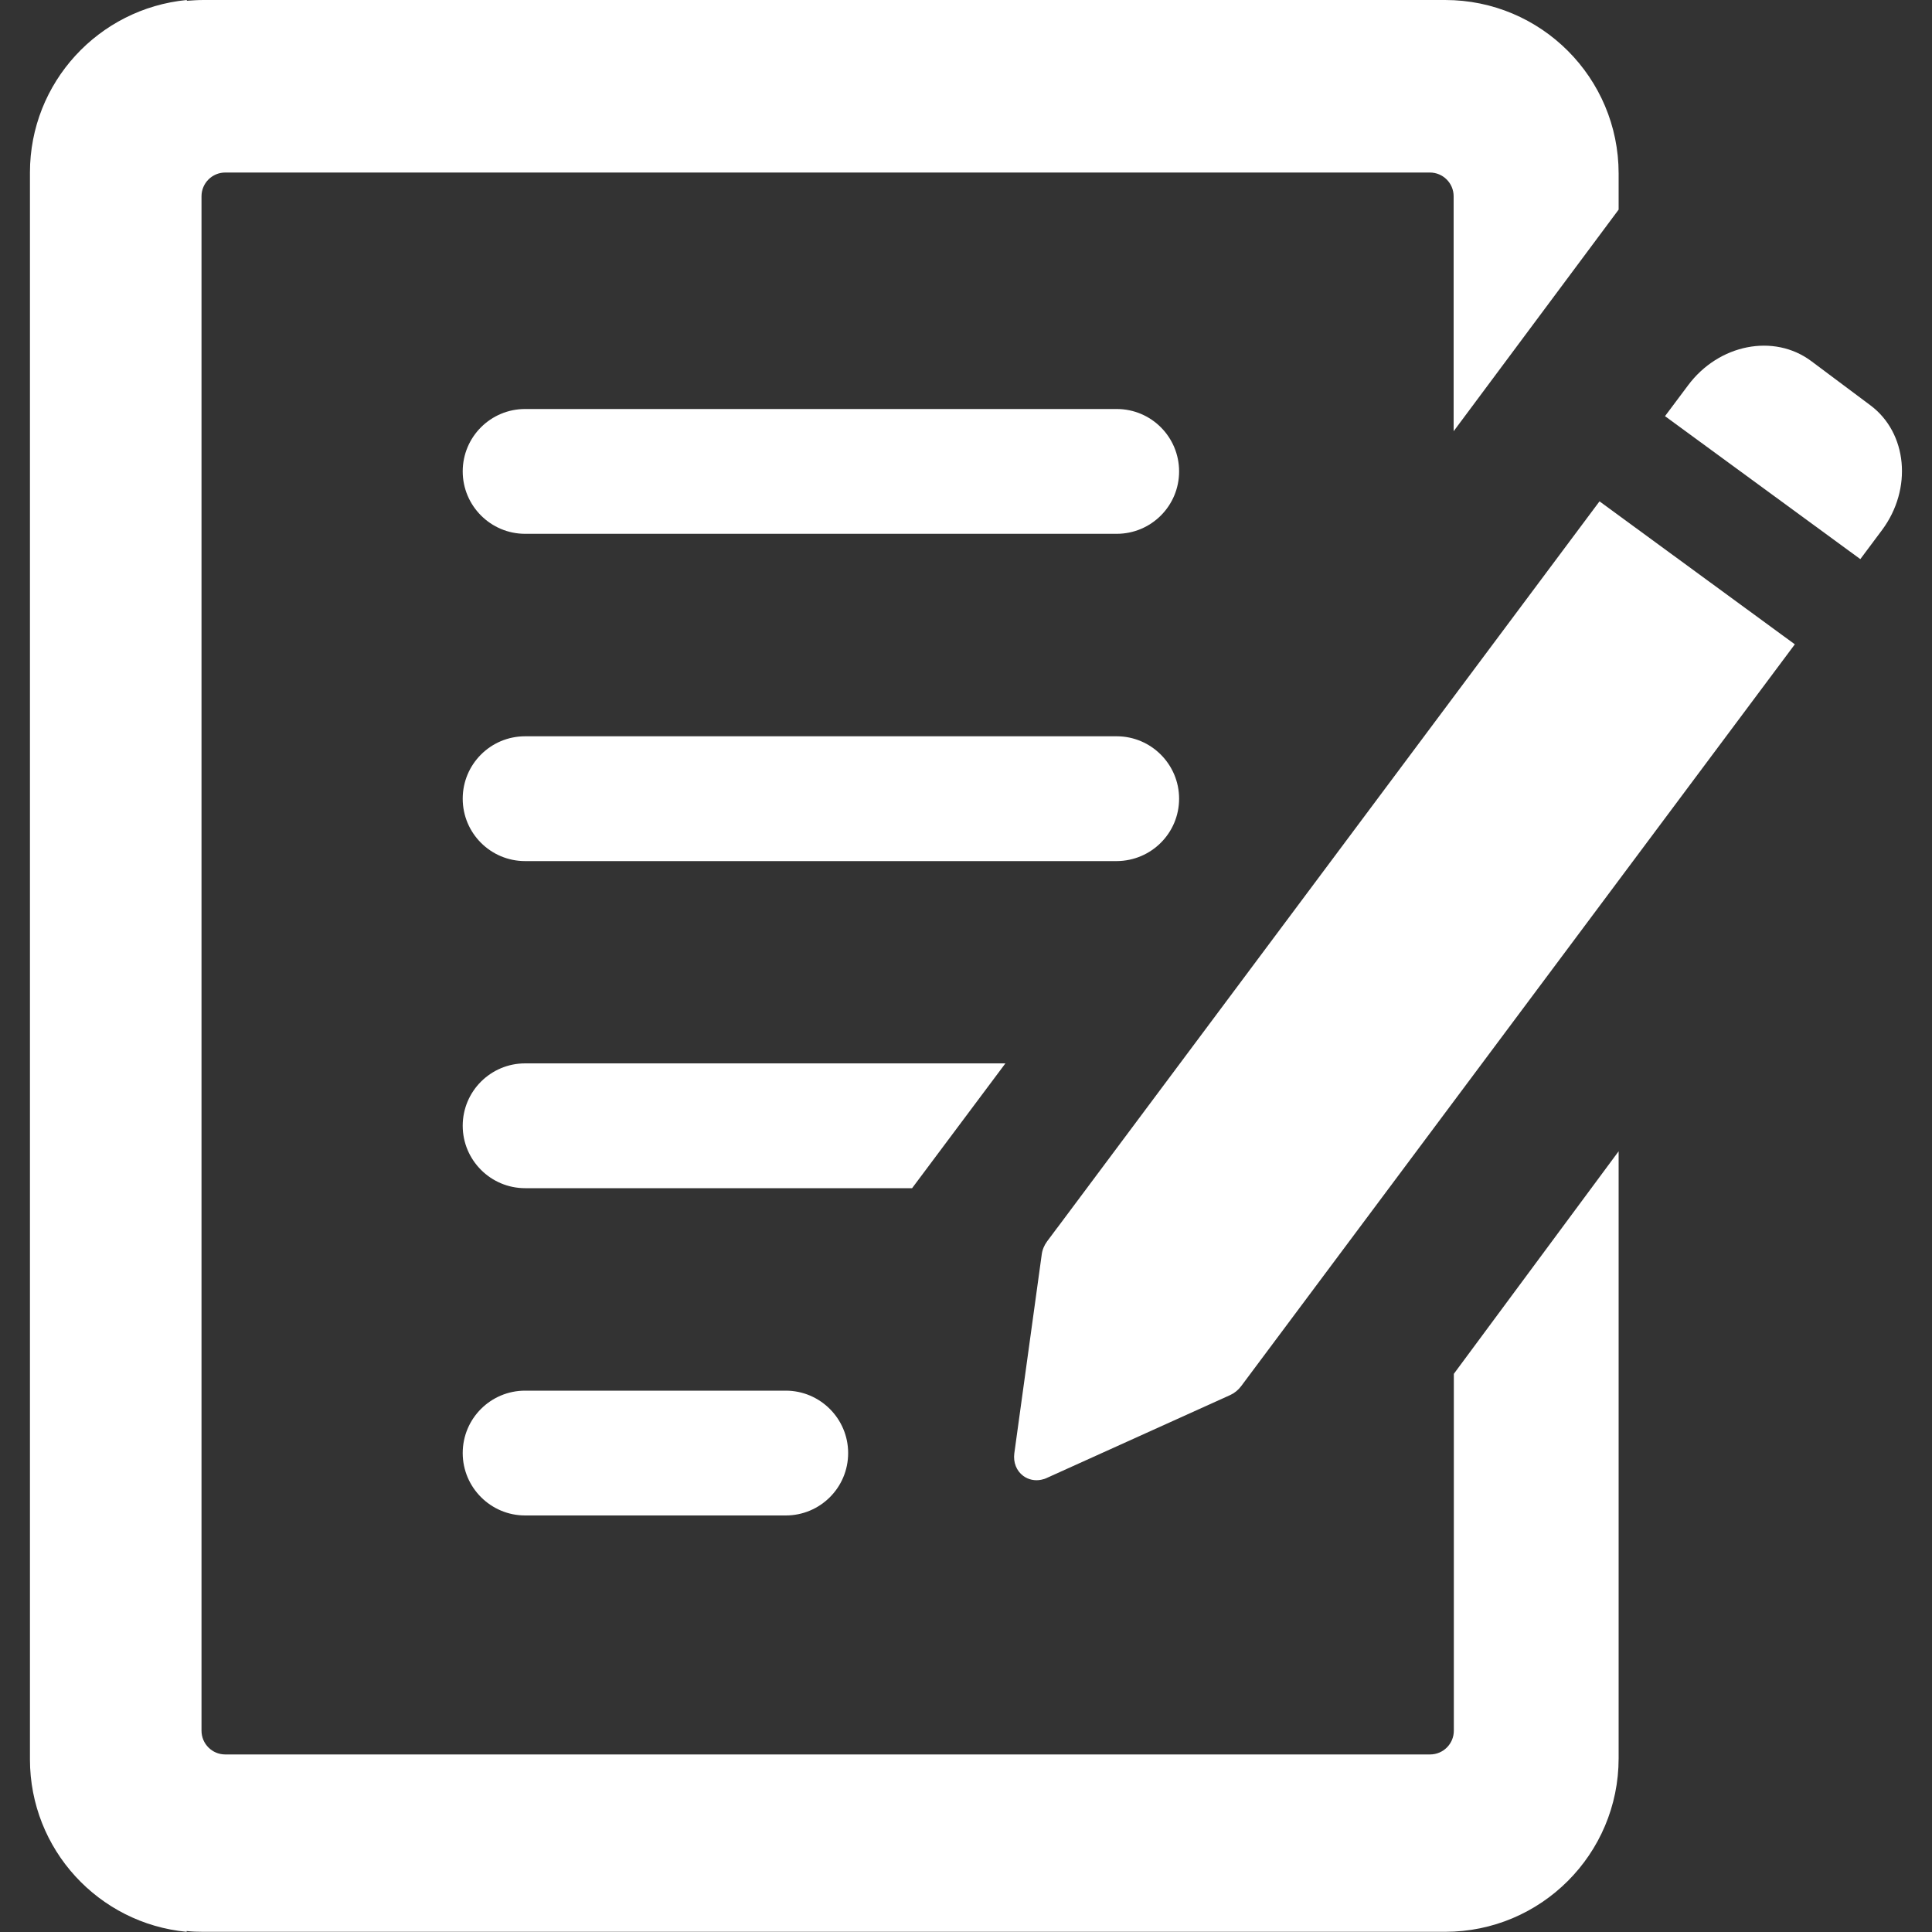 <?xml version="1.0" encoding="utf-8"?>
<!-- Generator: Adobe Illustrator 19.0.0, SVG Export Plug-In . SVG Version: 6.00 Build 0)  -->
<svg version="1.1" id="Layer_1" xmlns="http://www.w3.org/2000/svg" xmlns:xlink="http://www.w3.org/1999/xlink" x="0px" y="0px"
	 viewBox="0 0 1000 1000" style="enable-background:new 0 0 1000 1000;" xml:space="preserve">
<rect x="0" y="0" width="1000" height="1000" fill="#333333" stroke="none"/>
<style type="text/css">
	.st0{fill:#FFFFFF;}
</style>
<g id="XMLID_12_">
	<path id="XMLID_7_" class="st0" d="M837.8,108.5V89.8C837.8,40.2,797.6,0,748,0H105.3c-2.9,0-5.8,0.2-8.6,0.4V0
		C51.1,4.4,15.5,42.7,15.5,89.3v0.4v820.5v0.4c0,46.7,35.6,85,81.1,89.3v-0.4c2.8,0.3,5.7,0.4,8.6,0.4H748
		c49.6,0,89.8-40.2,89.8-89.8V595.9l-85.3,115.2v184.7c0,6.8-5.5,12.3-12.3,12.3H116.6c-6.8,0-12.3-5.5-12.3-12.3V101.6
		c0-6.8,5.5-12.3,12.3-12.3h623.5c6.8,0,12.3,5.5,12.3,12.3v121.6L837.8,108.5z"/>
	<path id="XMLID_6_" class="st0" d="M520.4,550.4H271.8c-17.8,0-32.3,14.4-32.3,32.3c0,17.8,14.5,32.3,32.3,32.3h200.3L520.4,550.4z
		"/>
	<path id="XMLID_5_" class="st0" d="M271.8,719.8c-17.8,0-32.3,14.4-32.3,32.3c0,17.8,14.5,32.3,32.3,32.3h134.9
		c17.8,0,32.3-14.4,32.3-32.3c0-17.8-14.5-32.3-32.3-32.3H271.8z"/>
	<path id="XMLID_4_" class="st0" d="M578,211.7H271.8c-17.8,0-32.3,14.4-32.3,32.3c0,17.8,14.5,32.3,32.3,32.3H578
		c17.8,0,32.3-14.4,32.3-32.3C610.3,226.2,595.9,211.7,578,211.7z"/>
	<path id="XMLID_3_" class="st0" d="M610.3,413.4c0-17.8-14.5-32.3-32.3-32.3H271.8c-17.8,0-32.3,14.4-32.3,32.3
		s14.5,32.3,32.3,32.3H578C595.9,445.6,610.3,431.2,610.3,413.4z"/>
</g>
<g id="XMLID_9_">
	<path id="XMLID_2_" class="st0" d="M547.4,635.3c-0.1,0.2-0.3,0.3-0.4,0.5l-5,6.7c-1.5,2-2.5,4.4-2.8,6.8L525,752.3
		c-0.6,4.6,1.1,9,4.6,11.6c2.7,2,6.1,2.7,9.4,2c1-0.2,2-0.5,3-1l94.7-42.8c2.2-1,4.2-2.6,5.7-4.6l286.6-384l-101.1-74L547.4,635.3z"
		/>
	<path id="XMLID_1_" class="st0" d="M974.1,274.4c15.9-21.3,13.2-50.4-6.1-64.7l-30.5-22.8c-19.3-14.4-47.9-8.8-63.8,12.6
		l-11.9,15.9l101.1,74L974.1,274.4z"/>
</g>
</svg>
